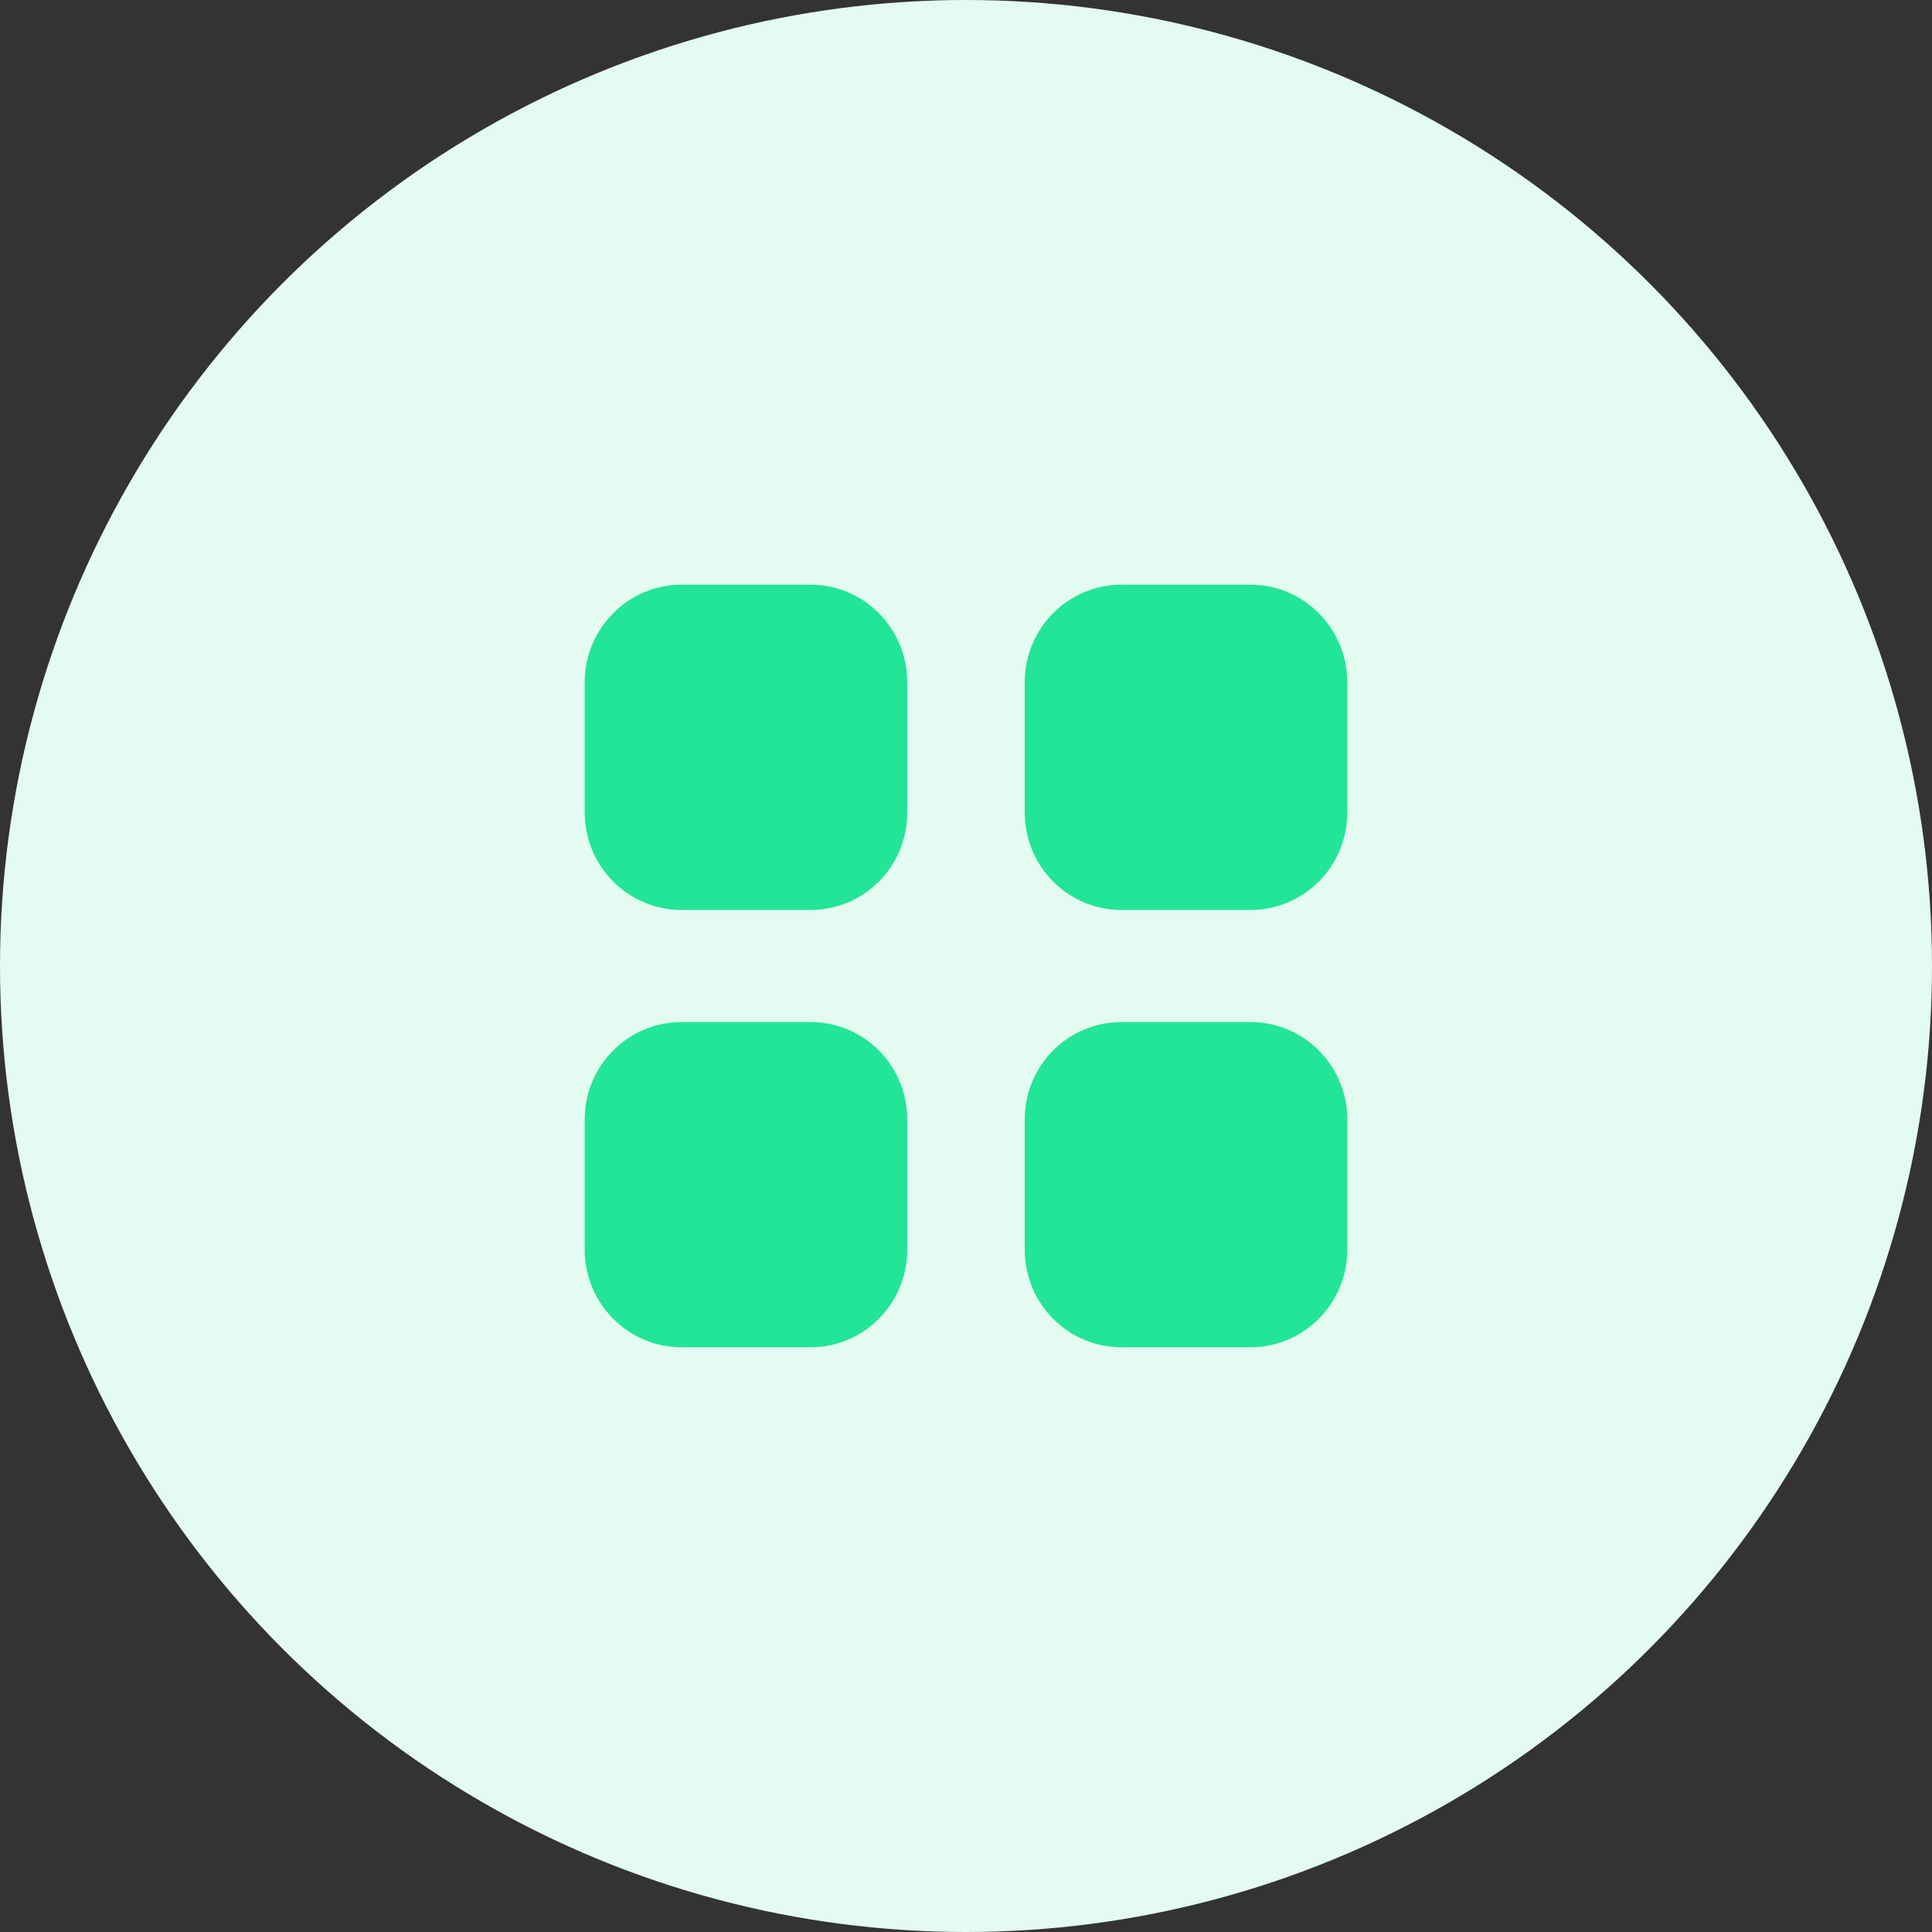 <?xml version="1.0" encoding="UTF-8"?> <svg xmlns="http://www.w3.org/2000/svg" width="76" height="76" viewBox="0 0 76 76" fill="none"><rect x="0" y="0" width="76" height="76" fill="#333333" stroke="none"/> <circle cx="38" cy="38" r="38" fill="#E4FBF1"></circle> <g clip-path="url(#clip0)"> <path d="M31.88 40.205C33.995 40.205 35.69 41.916 35.69 44.046V49.16C35.69 51.275 33.995 52.999 31.88 52.999H26.81C24.71 52.999 23 51.275 23 49.16V44.046C23 41.916 24.71 40.205 26.81 40.205H31.88ZM49.19 40.205C51.29 40.205 53 41.916 53 44.046V49.16C53 51.275 51.29 52.999 49.19 52.999H44.12C42.005 52.999 40.31 51.275 40.31 49.16V44.046C40.31 41.916 42.005 40.205 44.12 40.205H49.19ZM31.88 23C33.995 23 35.69 24.725 35.69 26.841V31.955C35.69 34.085 33.995 35.795 31.88 35.795H26.81C24.71 35.795 23 34.085 23 31.955V26.841C23 24.725 24.71 23 26.81 23H31.88ZM49.19 23C51.29 23 53 24.725 53 26.841V31.955C53 34.085 51.29 35.795 49.19 35.795H44.12C42.005 35.795 40.31 34.085 40.31 31.955V26.841C40.31 24.725 42.005 23 44.12 23H49.19Z" fill="#22E597"></path> </g> <defs> <clipPath id="clip0"> <rect width="30" height="30" fill="white" transform="translate(23 23)"></rect> </clipPath> </defs> </svg> 